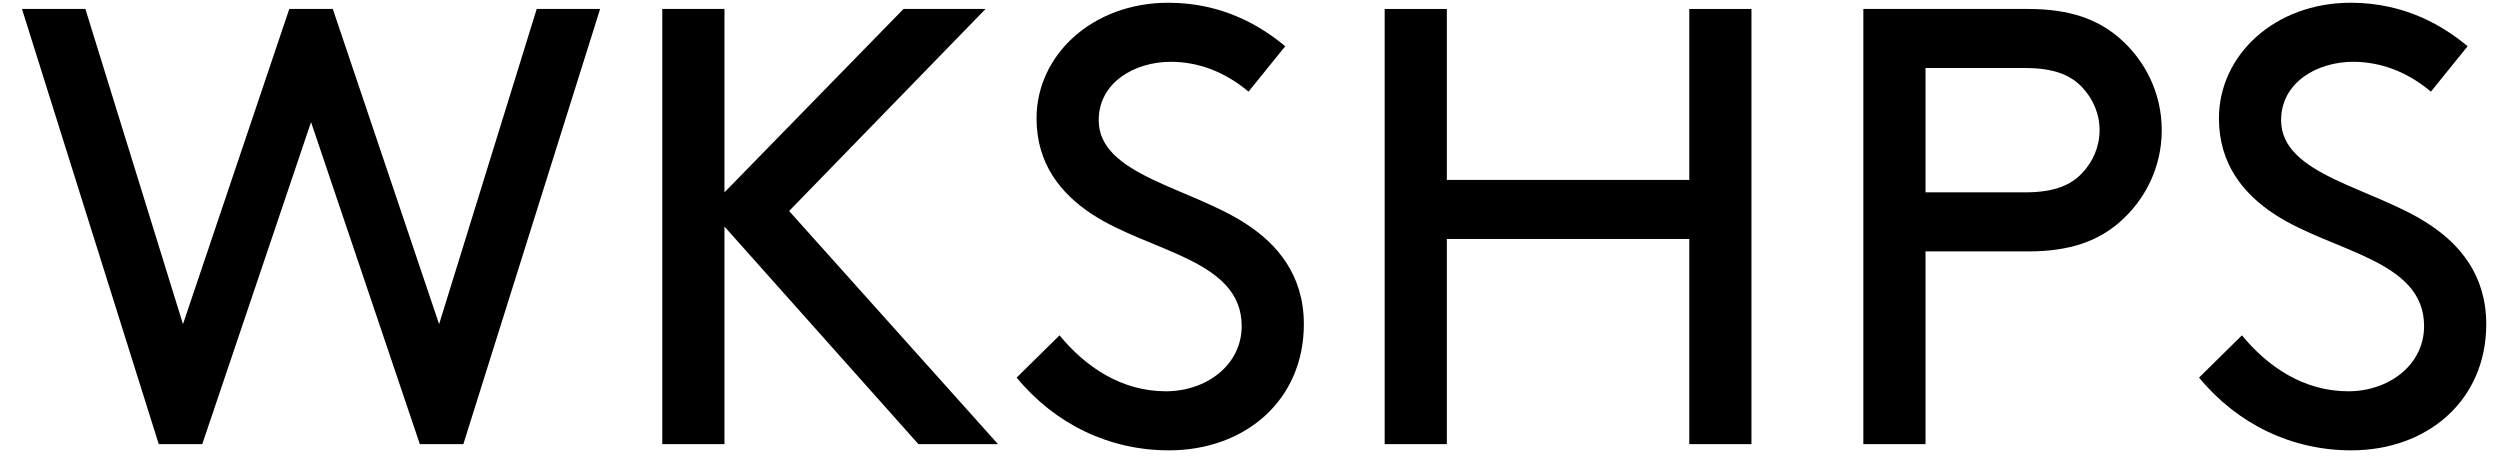 <svg viewBox="0 0 8192 1508.277" version="1.1" xmlns="http://www.w3.org/2000/svg" id="Layer_1">
  
  <path d="M662.753,1455.322h-142.594L72.002,29.371h207.782l319.82,1032.796L947.943,29.371h142.596l348.339,1032.796L1758.697,29.371h207.782l-448.157,1425.951h-142.594L1019.241,400.118l-356.488,1055.204Z"></path>
  <path d="M2170.189,29.371h203.708v600.938L2960.574,29.371h268.893l-643.714,662.049,684.456,763.903h-260.745l-635.566-712.976v712.976h-203.708V29.371Z"></path>
  <path d="M3471.895,1098.834c83.519,101.854,201.671,183.337,348.339,183.337,132.41,0,248.524-85.557,248.524-213.894,0-217.966-301.487-242.411-490.934-366.673-101.854-67.223-181.3-165.003-181.3-313.709,0-207.782,183.336-378.896,431.86-378.896,181.3,0,307.597,79.447,382.969,142.596l-120.187,148.706c-77.408-65.186-165.003-97.779-254.634-97.779-118.15,0-236.301,67.223-236.301,191.485,0,181.298,303.525,220.004,486.861,342.227,95.743,63.15,185.374,162.967,185.374,325.932,0,250.56-193.521,413.526-442.045,413.526-195.559,0-372.783-85.557-499.082-238.338l140.558-138.52Z"></path>
  <path d="M5535.449,783.088h-794.458v672.234h-203.708V29.371h203.708v560.196h794.458V29.371h203.708v1425.951h-203.708v-672.234Z"></path>
  <path d="M6309.521,823.83v631.492h-203.708V29.371h539.825c138.52,0,228.151,34.63,297.412,93.706,85.557,73.334,140.558,181.298,140.558,303.523s-55.001,230.189-140.558,303.525c-69.26,59.075-158.891,93.705-297.412,93.705h-336.117ZM6635.453,630.308c97.779,0,150.743-24.446,187.41-63.15,34.632-36.668,57.039-85.557,57.039-140.558s-22.407-103.89-57.039-140.558c-36.666-38.704-89.631-63.149-187.41-63.149h-325.932v407.415h325.932Z"></path>
  <path d="M7346.378,1098.834c83.519,101.854,201.671,183.337,348.339,183.337,132.41,0,248.524-85.557,248.524-213.894,0-217.966-301.487-242.411-490.934-366.673-101.854-67.223-181.3-165.003-181.3-313.709,0-207.782,183.336-378.896,431.86-378.896,181.3,0,307.597,79.447,382.969,142.596l-120.187,148.706c-77.408-65.186-165.003-97.779-254.634-97.779-118.15,0-236.301,67.223-236.301,191.485,0,181.298,303.525,220.004,486.861,342.227,95.743,63.15,185.374,162.967,185.374,325.932,0,250.56-193.521,413.526-442.045,413.526-195.559,0-372.783-85.557-499.082-238.338l140.558-138.52Z"></path>
</svg>